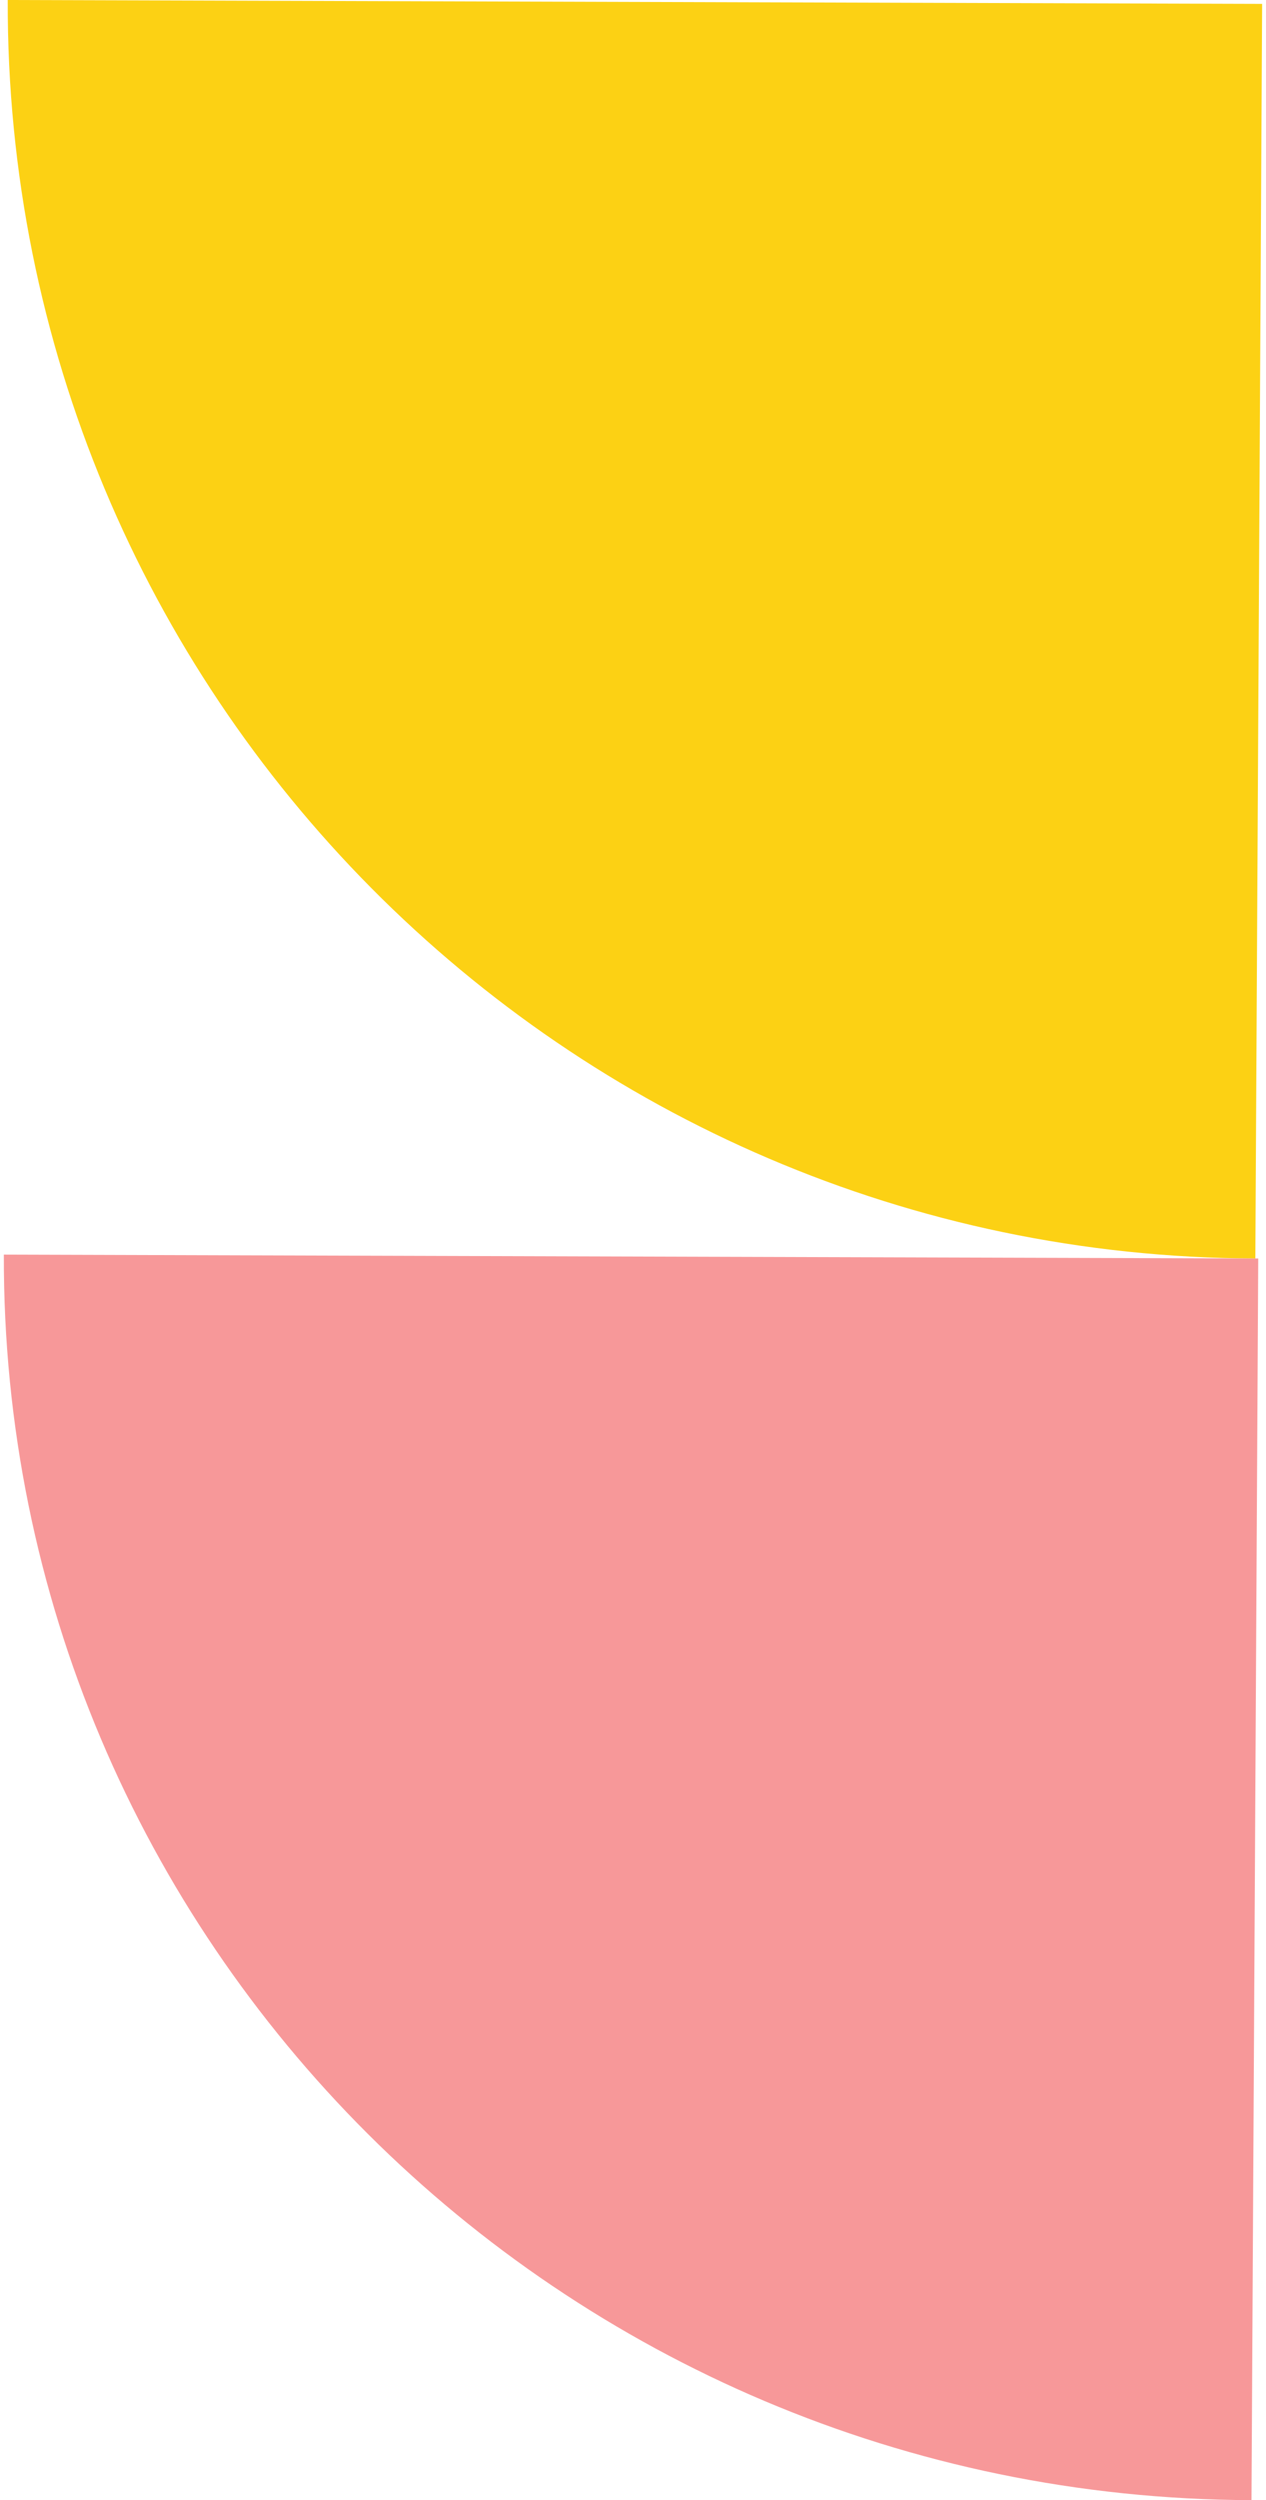 <svg width="157" height="310" viewBox="0 0 157 310" fill="none" xmlns="http://www.w3.org/2000/svg">
<path d="M155.678 156.041C69.964 155.776 0.693 85.917 0.959 0L156.52 0.482L155.678 156.041Z" fill="#FCD114"/>
<path d="M155.201 309.999C69.486 309.733 0.213 240.592 0.477 155.561L156.037 156.043L155.201 309.999Z" fill="#F79899"/>
</svg>
